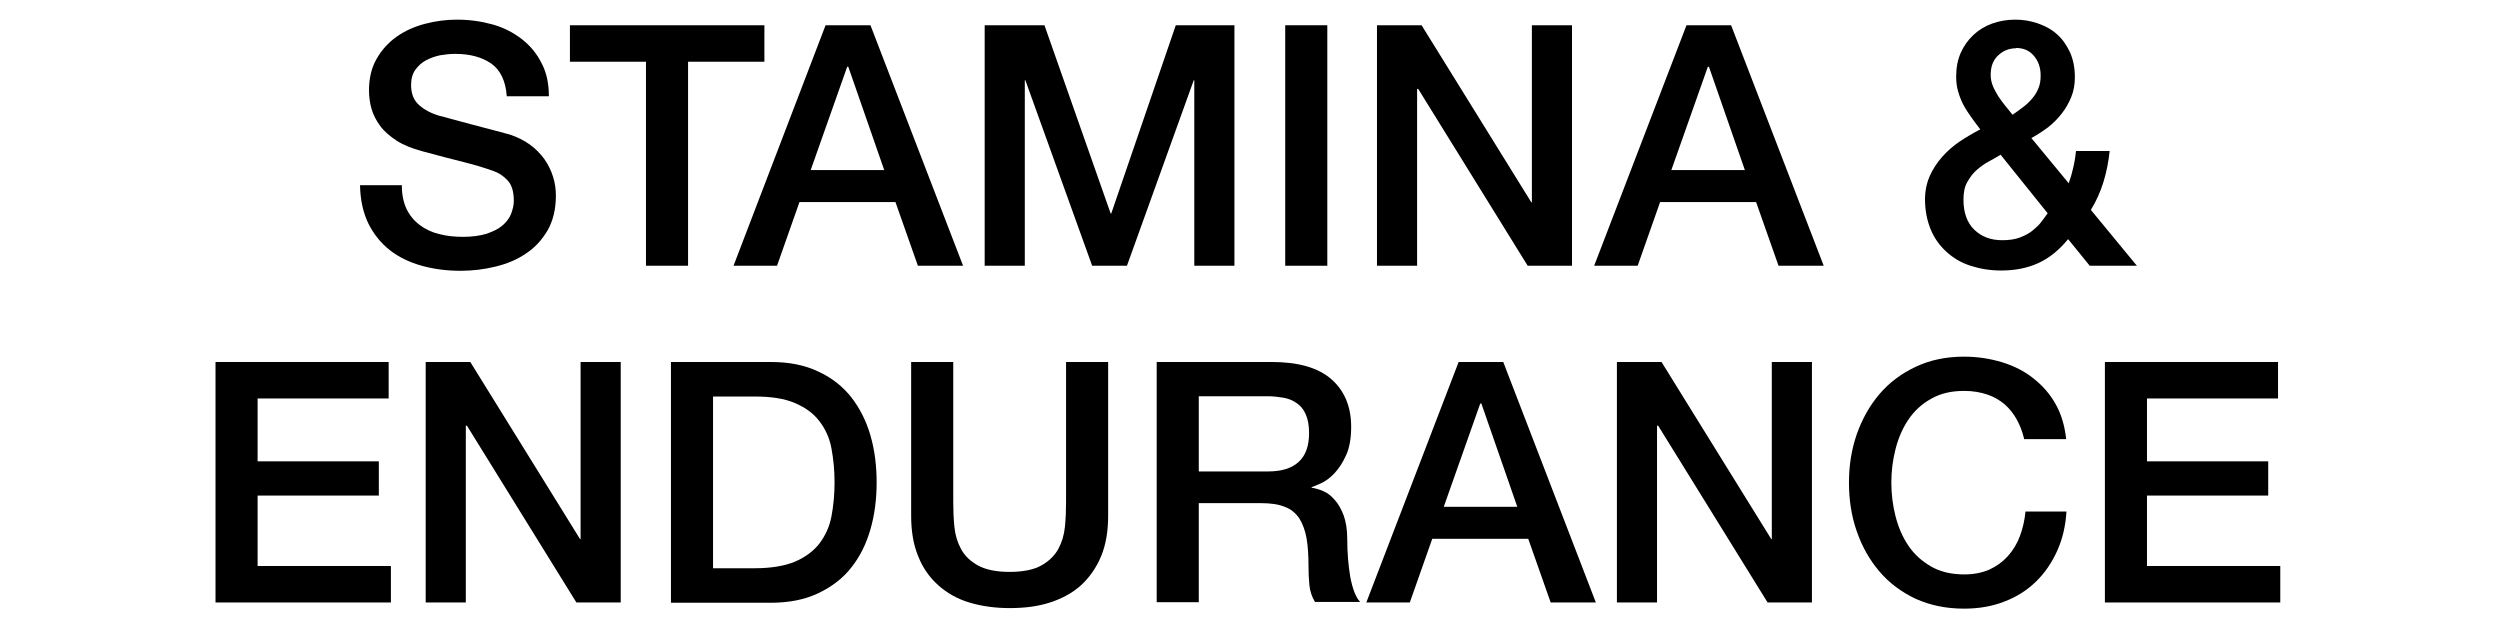 <svg viewBox="0 0 89.09 22.19" xmlns="http://www.w3.org/2000/svg" data-name="Layer 2" id="Layer_2">
  <path d="M14.32,6.61c0,.33.06.61.17.84.11.23.27.42.47.57.2.15.43.26.69.32.26.07.54.1.85.1.33,0,.61-.04.84-.11.23-.08.42-.17.56-.29s.25-.26.31-.41c.06-.16.1-.31.1-.47,0-.33-.07-.57-.22-.73-.15-.16-.31-.27-.49-.33-.3-.11-.66-.22-1.06-.32-.4-.1-.9-.23-1.49-.39-.37-.1-.67-.22-.92-.38-.24-.16-.44-.33-.58-.52-.14-.19-.25-.4-.31-.61s-.09-.44-.09-.66c0-.43.09-.81.27-1.12.18-.32.42-.58.71-.79.3-.21.63-.36,1.01-.46.38-.1.76-.15,1.14-.15.45,0,.87.06,1.27.17s.74.29,1.04.52c.3.23.54.52.71.86.18.34.26.73.26,1.18h-1.5c-.04-.55-.23-.94-.56-1.17-.34-.23-.76-.34-1.28-.34-.18,0-.36.02-.54.05-.18.04-.35.1-.5.18-.15.08-.28.2-.38.34-.1.14-.15.32-.15.54,0,.3.09.54.28.71s.43.3.74.39c.03,0,.16.04.38.1.22.06.47.13.74.2.27.07.54.14.8.21.26.07.45.12.56.15.28.09.52.21.73.36s.38.33.52.52c.14.2.24.41.31.63.07.22.1.45.1.67,0,.48-.1.89-.29,1.23-.2.34-.45.62-.77.83-.32.22-.68.37-1.09.47-.41.1-.82.15-1.25.15-.49,0-.95-.06-1.38-.18-.43-.12-.81-.3-1.13-.55-.32-.25-.58-.57-.77-.95-.19-.39-.29-.85-.3-1.37h1.5Z"></path>
  <path d="M20.3.9h6.94v1.3h-2.72v7.27h-1.5V2.2h-2.71V.9Z"></path>
  <path d="M29.42.9h1.6l3.3,8.57h-1.61l-.8-2.27h-3.42l-.8,2.27h-1.55L29.42.9ZM28.89,6.06h2.62l-1.28-3.68h-.04l-1.3,3.68Z"></path>
  <path d="M35.11.9h2.11l2.36,6.71h.02l2.3-6.71h2.09v8.57h-1.43V2.86h-.02l-2.38,6.61h-1.24l-2.38-6.61h-.02v6.61h-1.43V.9Z"></path>
  <path d="M45.8.9h1.5v8.57h-1.5V.9Z"></path>
  <path d="M49.08.9h1.58l3.91,6.31h.02V.9h1.43v8.57h-1.58l-3.9-6.3h-.04v6.3h-1.43V.9Z"></path>
  <path d="M60.09.9h1.6l3.3,8.57h-1.61l-.8-2.27h-3.42l-.8,2.27h-1.55l3.29-8.57ZM59.56,6.06h2.62l-1.28-3.68h-.04l-1.3,3.68Z"></path>
  <path d="M73.71,8.51c-.32.39-.67.68-1.06.86-.39.18-.83.27-1.34.27-.39,0-.75-.06-1.09-.17s-.62-.28-.86-.5-.43-.48-.56-.8c-.13-.32-.2-.67-.2-1.07,0-.3.06-.58.17-.83.11-.25.26-.47.44-.68.18-.2.39-.39.63-.55.24-.16.48-.3.73-.43-.11-.14-.22-.29-.32-.43-.1-.14-.2-.29-.28-.44s-.14-.31-.19-.48-.07-.34-.07-.53c0-.31.05-.59.16-.84.11-.25.26-.46.45-.64.19-.18.42-.32.67-.41s.53-.14.82-.14c.27,0,.54.04.8.13s.49.21.68.38c.2.17.35.39.47.64.12.26.18.56.18.9,0,.26-.04.49-.13.71s-.2.41-.34.59c-.14.18-.3.34-.49.49-.19.14-.39.27-.59.38l1.33,1.61c.05-.14.1-.29.14-.47.05-.18.09-.4.12-.68h1.2c-.04.38-.11.74-.22,1.1-.11.36-.26.69-.45,1l1.64,1.99h-1.68l-.78-.96ZM71.3,5.51c-.13.08-.27.16-.42.24-.15.08-.29.18-.43.3s-.24.26-.34.43-.14.38-.14.64c0,.46.13.82.39,1.07s.59.37.99.37c.25,0,.46-.03.64-.1.18-.07.33-.15.45-.25.12-.1.23-.2.31-.31.08-.11.16-.21.22-.3l-1.68-2.09ZM71.85,1.72c-.26,0-.47.09-.65.26-.18.17-.26.4-.26.69,0,.14.03.28.08.4.05.12.12.24.19.36.08.12.16.23.25.34.09.11.18.22.26.32.13-.09.25-.18.37-.27.12-.09.23-.19.32-.3.1-.11.17-.23.23-.37.06-.14.08-.29.08-.46,0-.28-.08-.51-.24-.7-.16-.19-.37-.28-.64-.28Z"></path>
  <path d="M7.68,12.9h6.17v1.3h-4.67v2.24h4.32v1.22h-4.32v2.51h4.75v1.3h-6.25v-8.57Z"></path>
  <path d="M15.18,12.9h1.58l3.91,6.31h.02v-6.31h1.43v8.57h-1.58l-3.9-6.3h-.04v6.3h-1.43v-8.57Z"></path>
  <path d="M23.91,12.9h3.55c.66,0,1.22.11,1.7.34.48.22.87.53,1.18.92.3.39.53.84.68,1.36.15.52.22,1.08.22,1.67s-.07,1.15-.22,1.67c-.15.52-.37.97-.68,1.36-.3.39-.7.69-1.18.92s-1.05.34-1.7.34h-3.55v-8.57ZM25.41,20.25h1.48c.58,0,1.06-.08,1.43-.23.37-.16.66-.37.88-.65.21-.28.36-.6.43-.97s.11-.77.11-1.21-.04-.83-.11-1.21-.22-.7-.43-.97c-.21-.28-.5-.49-.88-.65-.37-.16-.85-.23-1.43-.23h-1.48v6.12Z"></path>
  <path d="M32.47,12.9h1.5v4.99c0,.29.01.58.04.88s.11.56.24.8c.13.24.33.43.6.58.27.15.65.23,1.13.23s.87-.08,1.13-.23c.27-.15.47-.35.6-.58.13-.24.21-.5.24-.8.03-.3.04-.59.04-.88v-4.99h1.5v5.48c0,.55-.08,1.03-.25,1.44-.17.41-.41.75-.71,1.03-.31.28-.68.48-1.11.62s-.91.2-1.44.2-1.01-.07-1.44-.2-.8-.34-1.11-.62c-.31-.28-.55-.62-.71-1.03-.17-.41-.25-.89-.25-1.44v-5.48Z"></path>
  <path d="M41.23,12.9h4.09c.94,0,1.65.2,2.12.61s.71.98.71,1.7c0,.41-.06.75-.18,1.01-.12.27-.26.48-.42.65s-.32.28-.47.35c-.16.07-.27.12-.34.14v.02c.13.02.27.06.41.12.15.06.29.17.41.31.13.14.23.32.32.55.08.22.13.5.13.84,0,.5.04.96.11,1.37.08.41.19.71.35.88h-1.61c-.11-.18-.18-.39-.2-.61-.02-.22-.03-.44-.03-.65,0-.39-.02-.73-.07-1.01-.05-.28-.14-.52-.26-.71-.13-.19-.3-.33-.52-.41-.22-.09-.5-.13-.85-.13h-2.21v3.53h-1.5v-8.57ZM42.73,16.8h2.46c.48,0,.84-.11,1.09-.34.25-.23.37-.57.37-1.03,0-.27-.04-.49-.12-.67s-.19-.31-.33-.4c-.14-.1-.3-.16-.48-.19-.18-.03-.37-.05-.56-.05h-2.44v2.68Z"></path>
  <path d="M51.97,12.9h1.6l3.3,8.57h-1.61l-.8-2.27h-3.42l-.8,2.27h-1.55l3.29-8.57ZM51.45,18.06h2.62l-1.28-3.68h-.04l-1.3,3.68Z"></path>
  <path d="M57.63,12.9h1.58l3.91,6.31h.02v-6.31h1.43v8.57h-1.58l-3.9-6.3h-.04v6.3h-1.43v-8.57Z"></path>
  <path d="M72.13,15.63c-.06-.25-.15-.48-.26-.68s-.26-.39-.43-.54c-.18-.15-.38-.27-.62-.35-.24-.08-.51-.13-.82-.13-.46,0-.85.09-1.18.28-.33.18-.6.43-.81.74-.21.31-.36.66-.46,1.05-.1.39-.15.79-.15,1.2s.05.81.15,1.2c.1.39.25.74.46,1.05.21.31.48.55.81.74s.73.28,1.18.28c.34,0,.63-.06.89-.17.26-.12.48-.28.66-.48.18-.2.33-.44.43-.71.1-.27.17-.56.2-.88h1.46c-.03.51-.14.98-.33,1.4-.19.42-.44.79-.76,1.1-.32.31-.7.55-1.13.71-.43.17-.91.25-1.43.25-.64,0-1.21-.12-1.72-.35-.51-.24-.94-.56-1.29-.97-.35-.41-.62-.88-.81-1.43-.19-.54-.28-1.12-.28-1.74s.09-1.18.28-1.73c.19-.54.46-1.02.81-1.43.35-.41.78-.73,1.29-.97s1.08-.36,1.72-.36c.48,0,.93.07,1.36.2.42.13.8.32,1.12.58.32.25.59.56.79.92.2.36.32.77.37,1.24h-1.5Z"></path>
  <path d="M75.01,12.9h6.17v1.3h-4.67v2.24h4.32v1.22h-4.32v2.51h4.75v1.3h-6.25v-8.57Z"></path>
</svg>